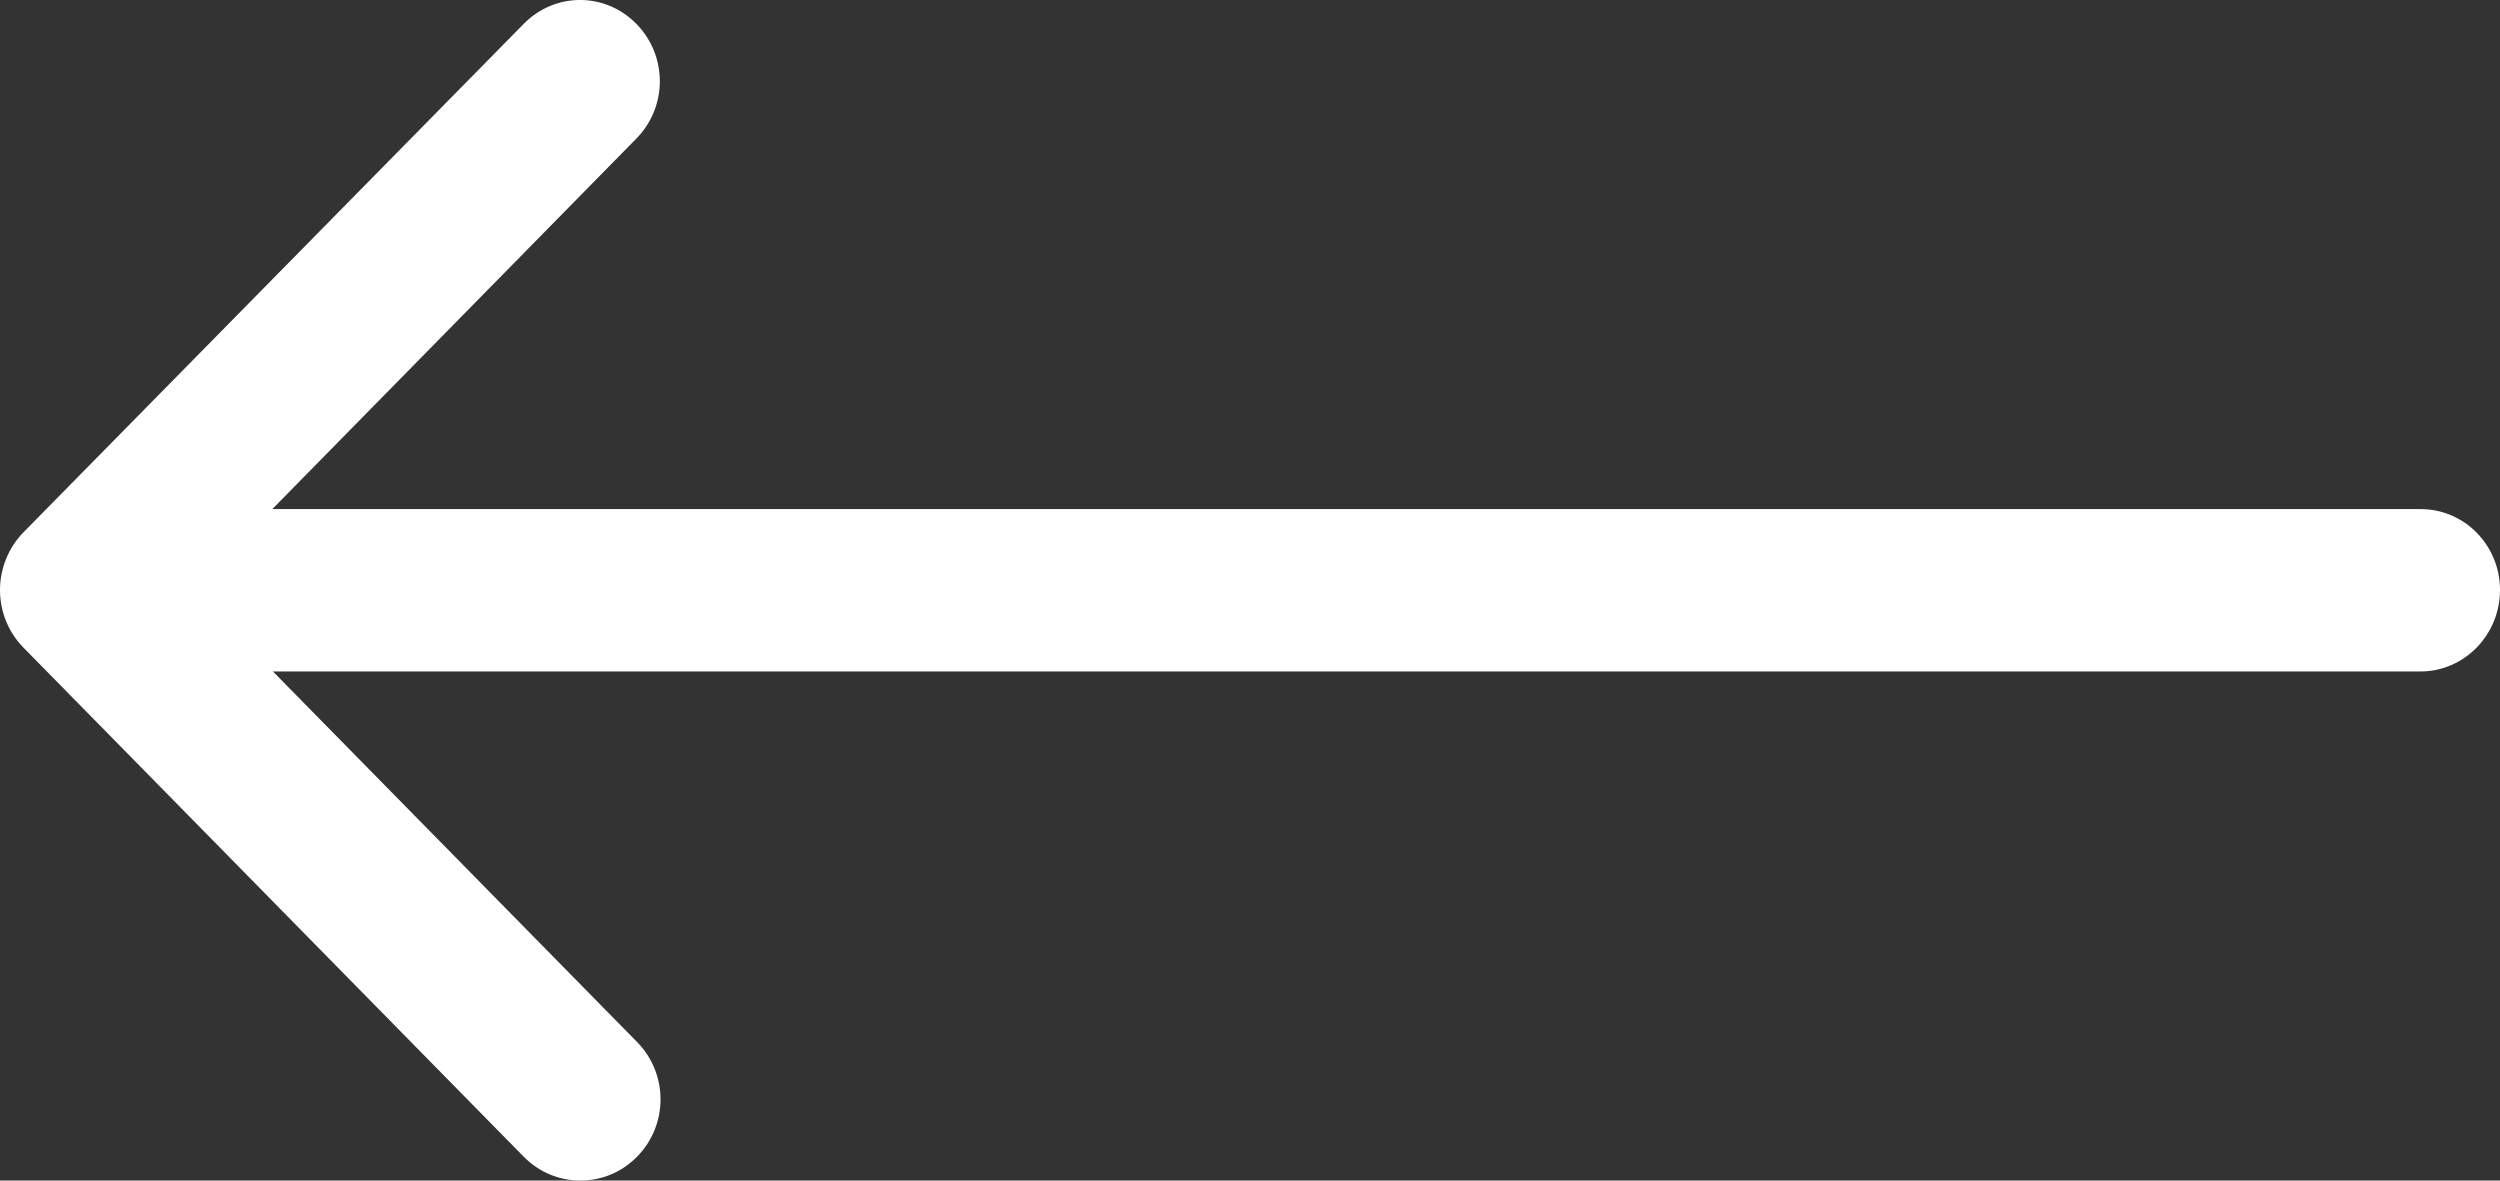 <?xml version="1.0" encoding="UTF-8"?>
<svg width="36px" height="17px" viewBox="0 0 36 17" version="1.1" xmlns="http://www.w3.org/2000/svg" xmlns:xlink="http://www.w3.org/1999/xlink">
    <rect x="0" y="0" width="36" height="17" fill="#333333" stroke="none"/>
    <!-- Generator: Sketch 48.2 (47327) - http://www.bohemiancoding.com/sketch -->
    <title>arrow left</title>
    <desc>Created with Sketch.</desc>
    <defs></defs>
    <g id="galleries-landing-b" stroke="none" stroke-width="1" fill="none" fill-rule="evenodd" transform="translate(-300, -729)">
        <path d="M328.459,729.344 C328.008,728.885 327.286,728.885 326.836,729.344 C326.386,729.802 326.386,730.537 326.836,730.995 L332.079,736.331 L301.144,736.331 C300.507,736.331 300,736.856 300,737.495 C300,738.144 300.516,738.669 301.144,738.669 L332.07,738.669 L326.826,744.005 C326.376,744.463 326.376,745.198 326.826,745.656 C327.052,745.885 327.342,746 327.643,746 C327.943,746 328.233,745.885 328.459,745.656 L335.662,738.326 C335.878,738.106 336,737.81 336,737.495 C336,737.19 335.878,736.884 335.662,736.665 L328.459,729.344 Z" id="arrow-left" fill="#FFFFFF" fill-rule="nonzero" transform="translate(318, 737.5) scale(-1, 1) translate(-318, -737.5) "></path>
    </g>
</svg>